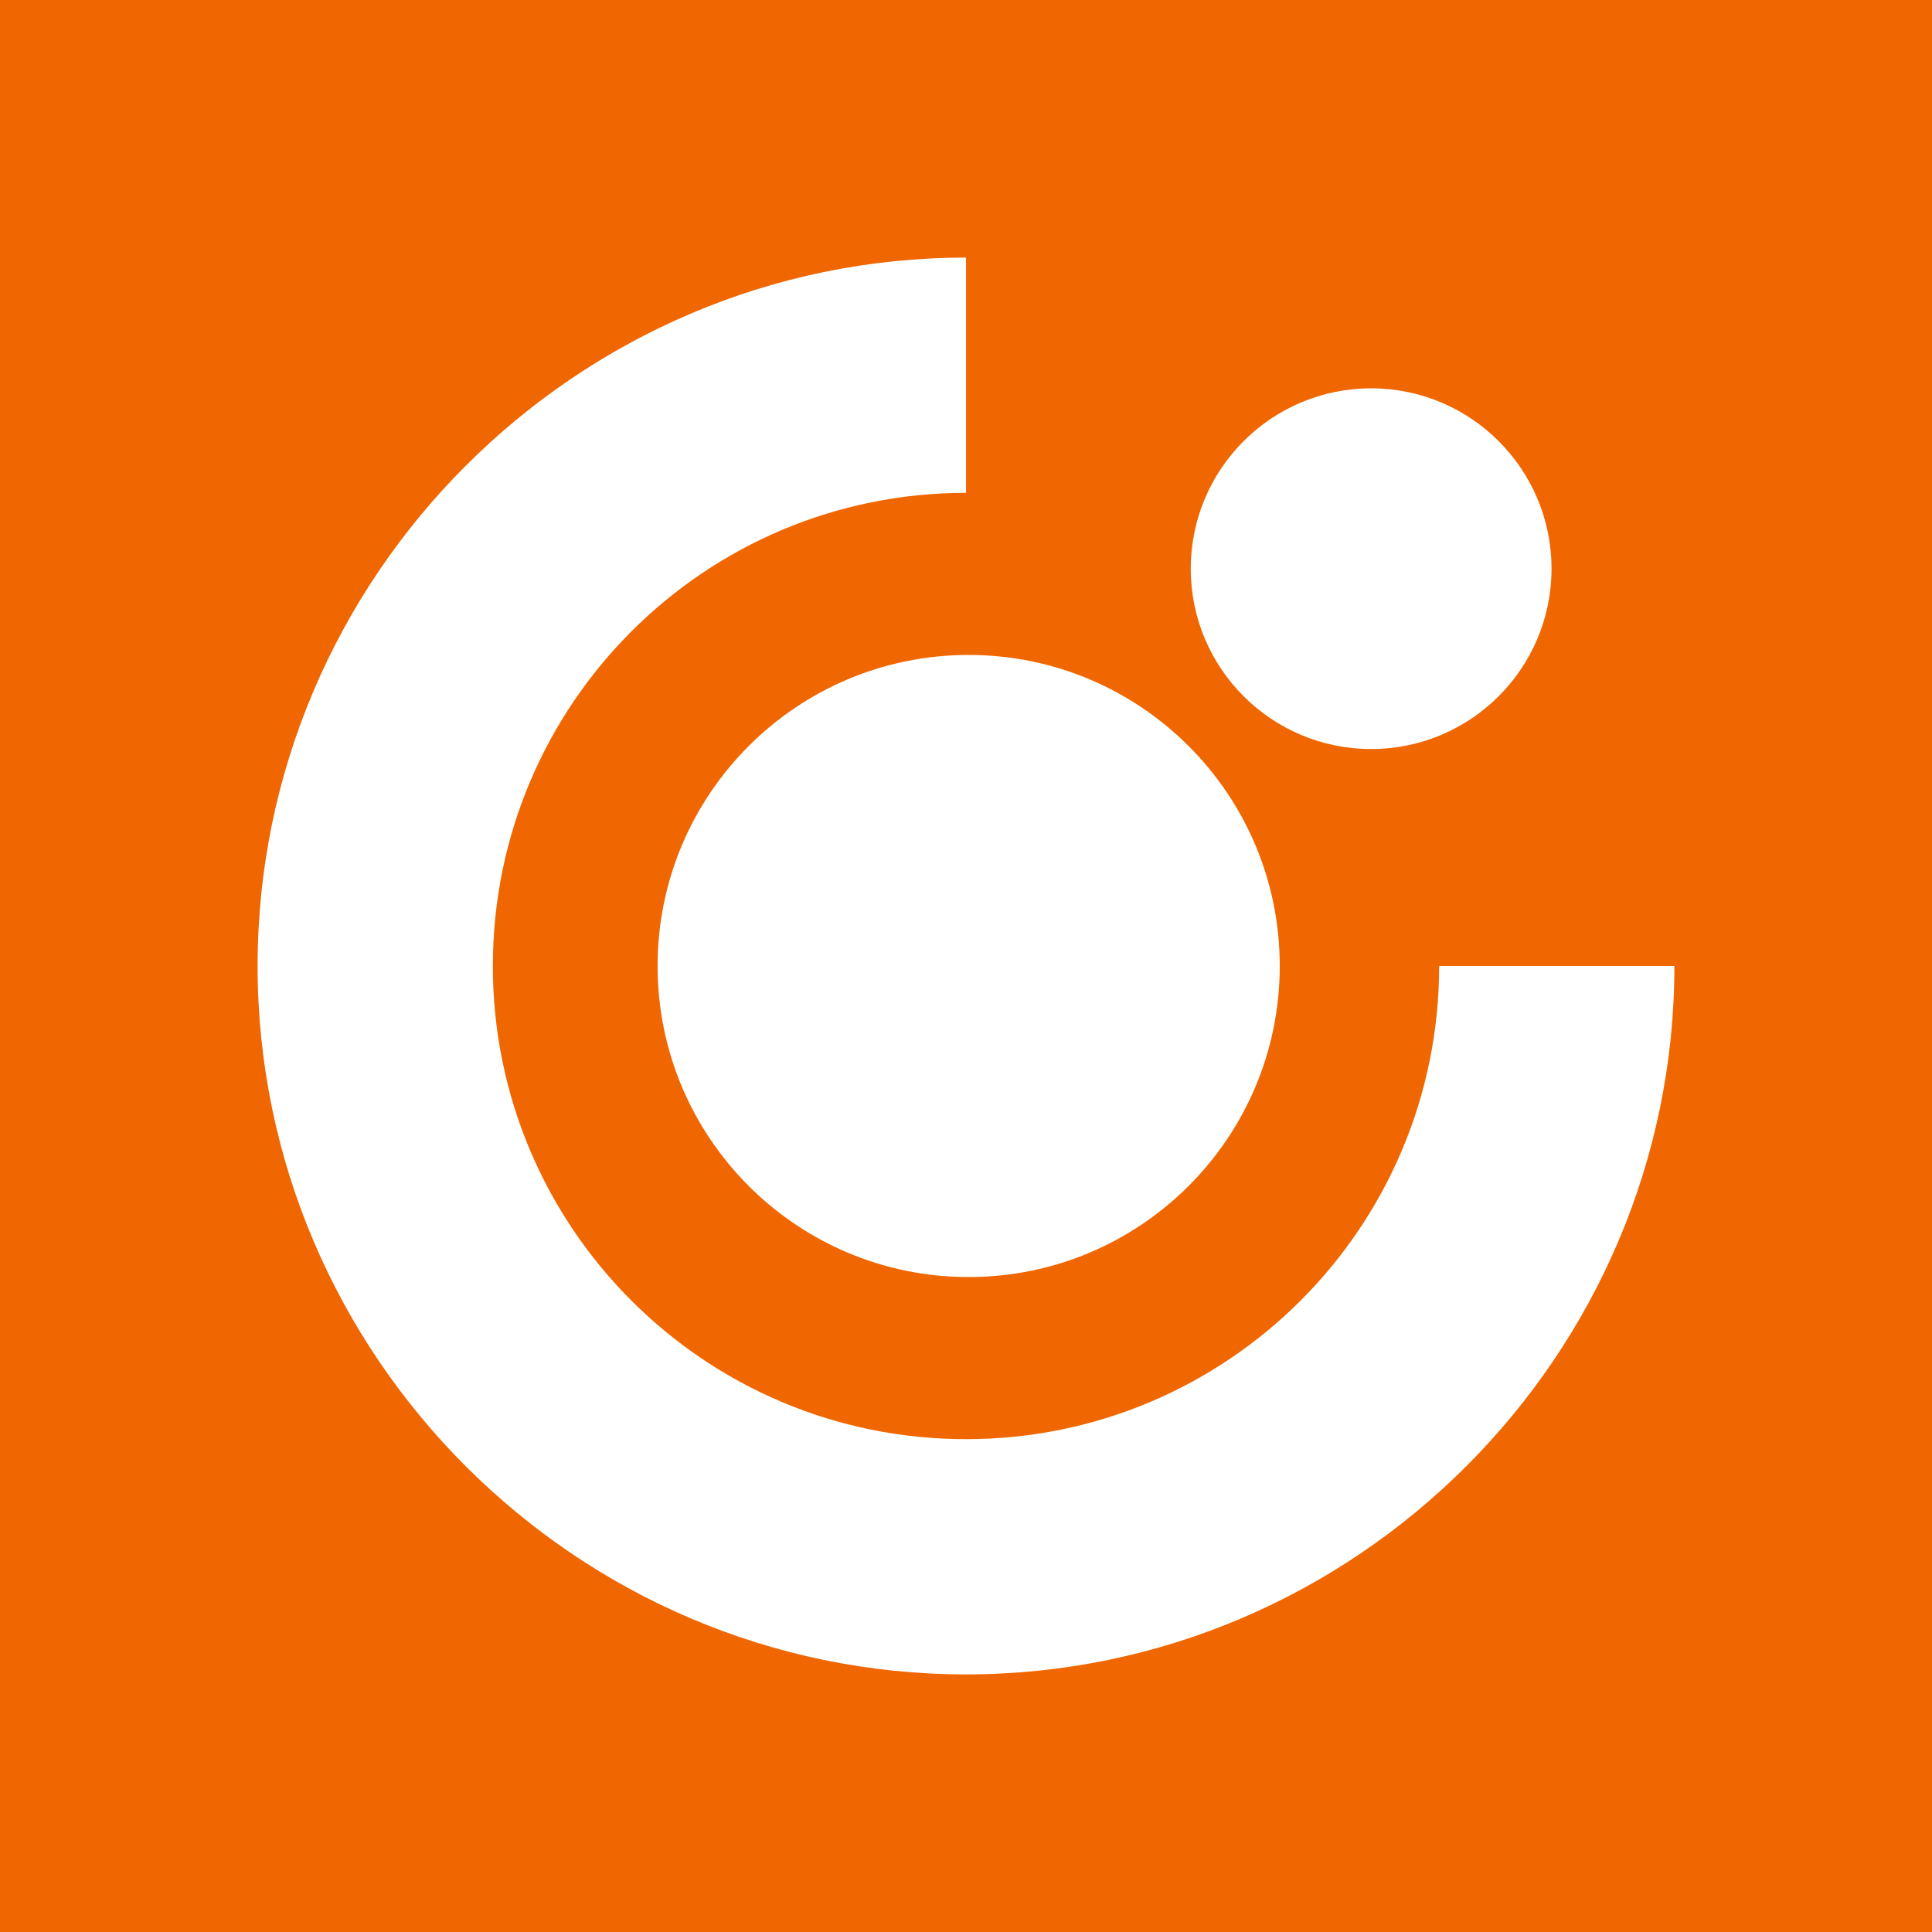 <?xml version="1.0" encoding="UTF-8"?> <svg xmlns="http://www.w3.org/2000/svg" width="30" height="30" viewBox="0 0 30 30" fill="none"><rect width="30" height="30" fill="#F06600"></rect><path d="M15 26C8.952 26 4 21.048 4 15C4 8.952 8.952 4 15 4V7.653C10.941 7.653 7.653 10.941 7.653 15C7.653 19.059 10.941 22.347 15 22.347C19.059 22.347 22.347 19.059 22.347 15H26C26 21.048 21.048 26 15 26Z" fill="white"></path><path d="M15.041 19.83C17.709 19.83 19.872 17.668 19.872 15C19.872 12.332 17.709 10.17 15.041 10.17C12.373 10.17 10.211 12.332 10.211 15C10.211 17.668 12.373 19.83 15.041 19.83Z" fill="white"></path><path d="M21.291 11.631C22.838 11.631 24.092 10.377 24.092 8.831C24.092 7.284 22.838 6.03 21.291 6.03C19.744 6.03 18.49 7.284 18.49 8.831C18.49 10.377 19.744 11.631 21.291 11.631Z" fill="white"></path></svg> 